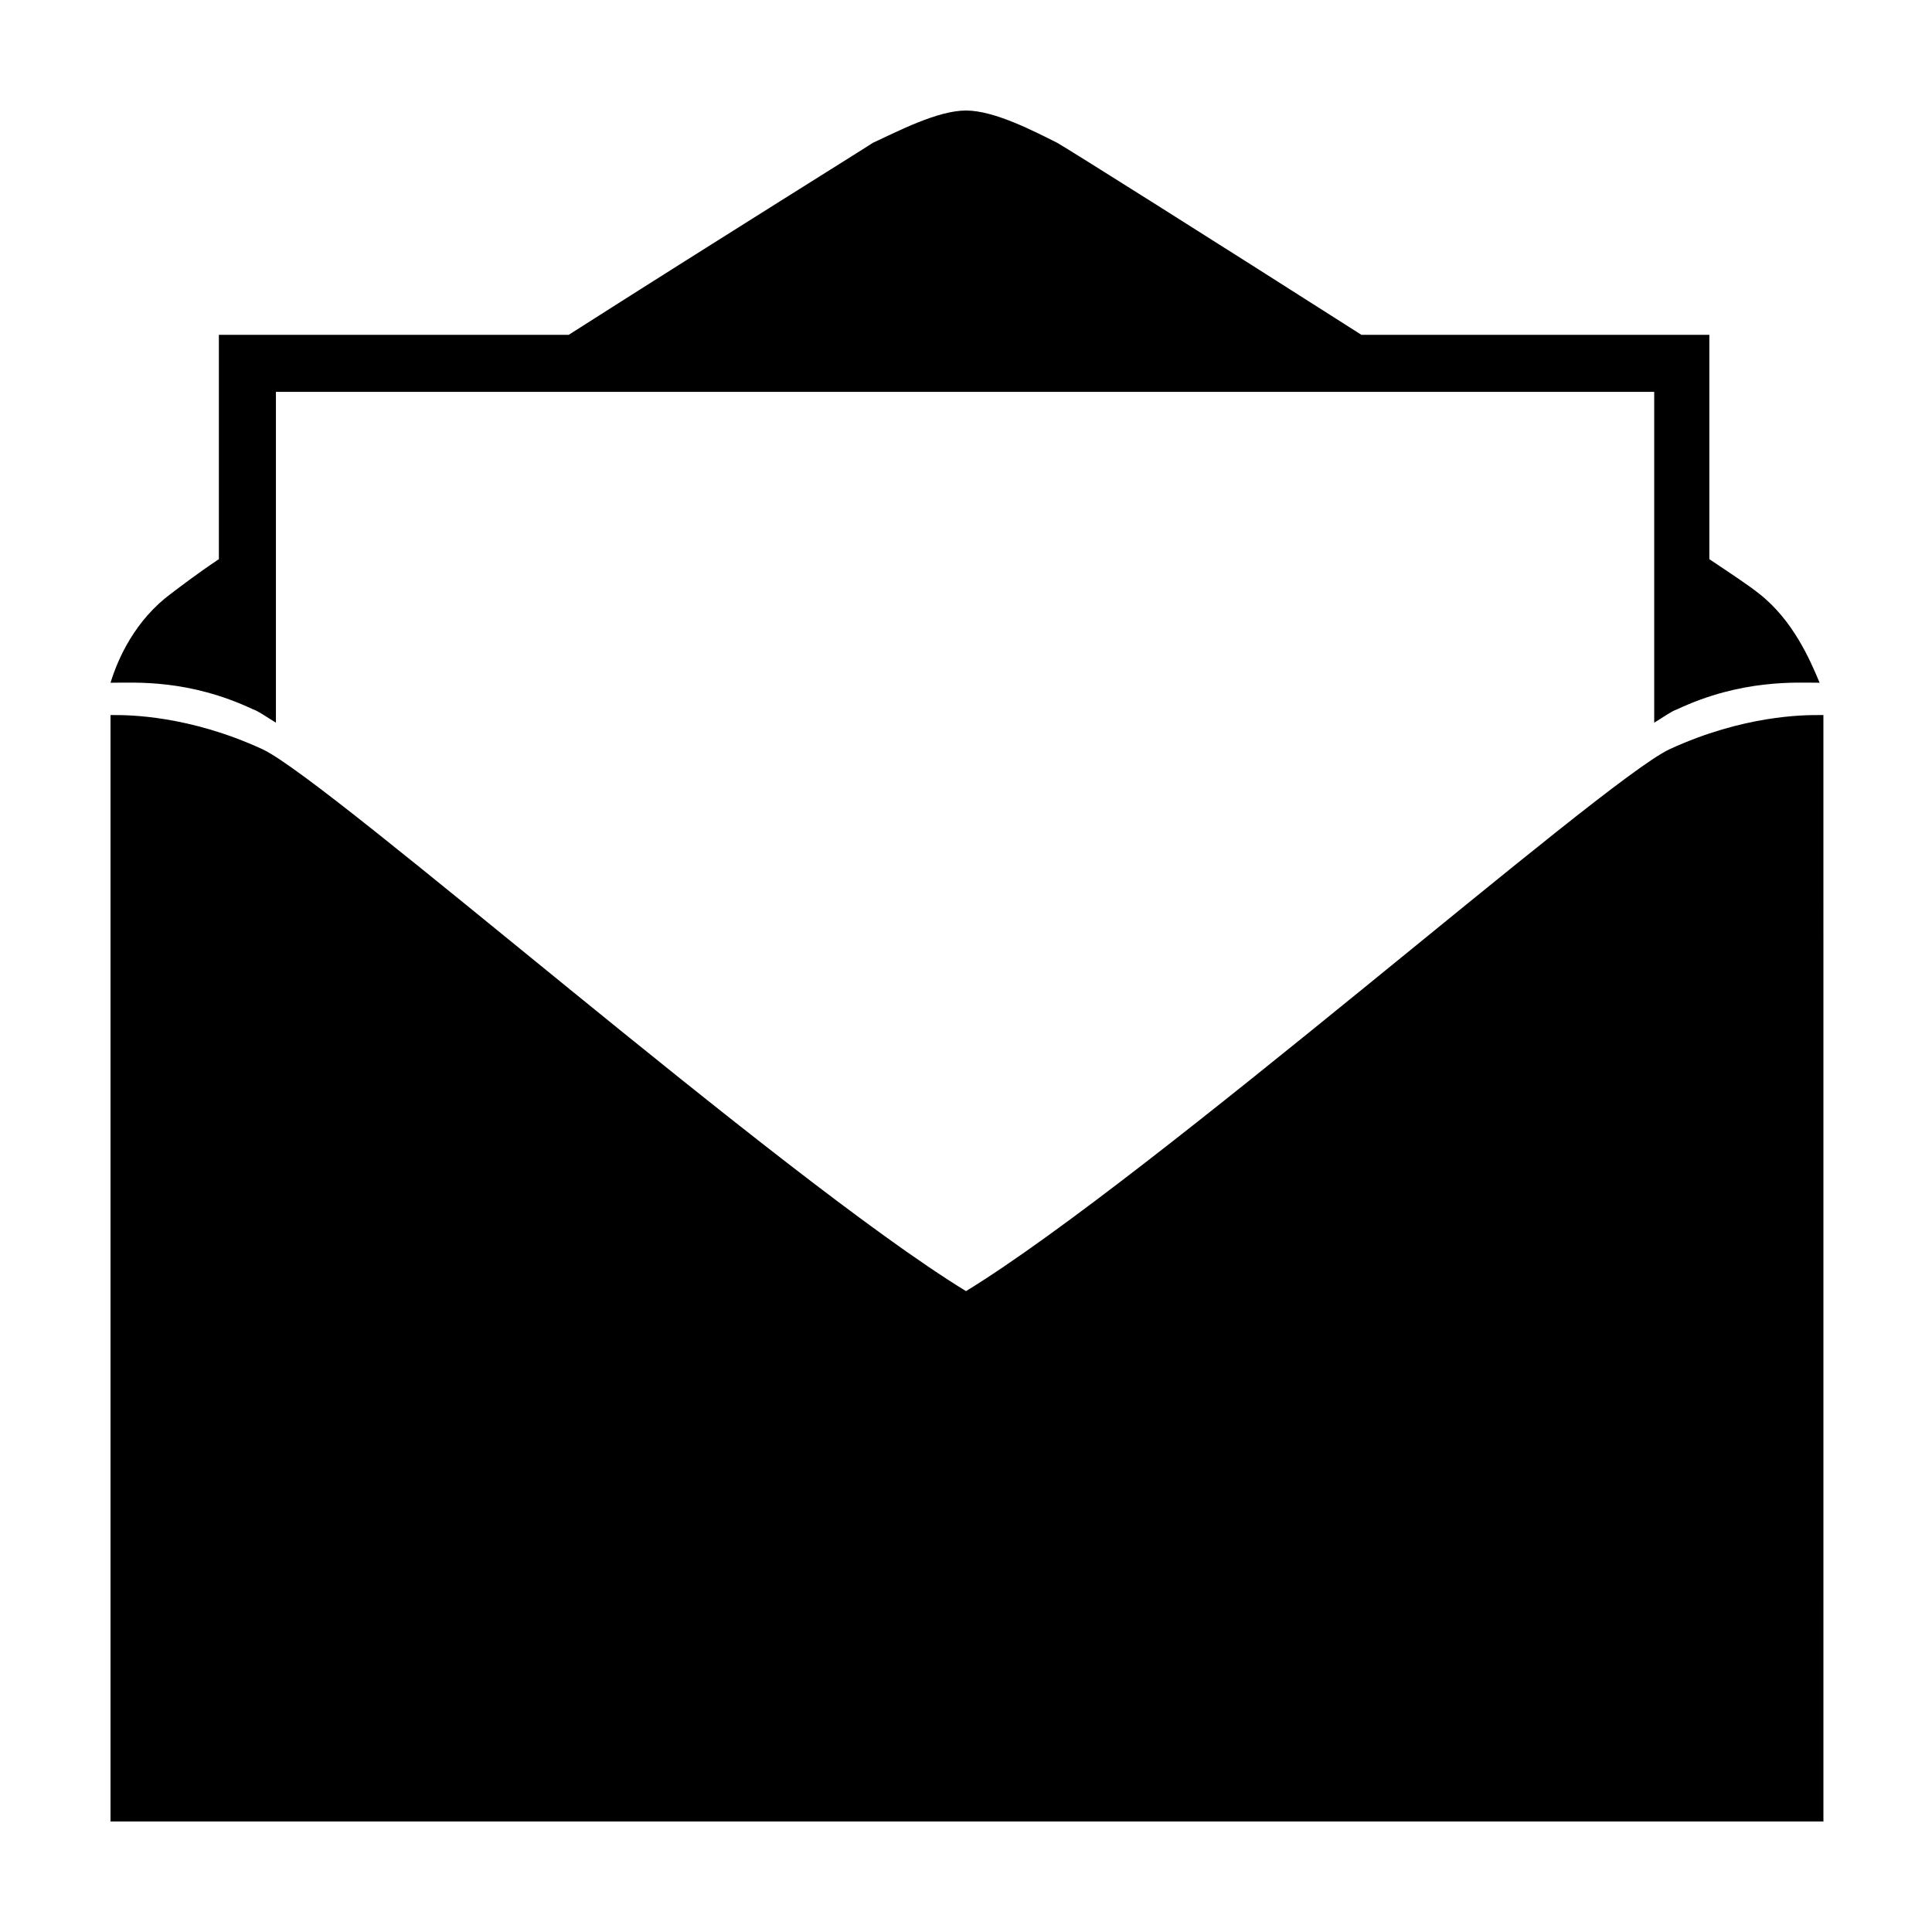 <?xml version="1.0" encoding="UTF-8"?>
<!-- The Best Svg Icon site in the world: iconSvg.co, Visit us! https://iconsvg.co -->
<svg fill="#000000" width="800px" height="800px" version="1.1" viewBox="144 144 512 512" xmlns="http://www.w3.org/2000/svg">
 <path d="m625.71 333.5c-3.527 0-19.648 0-39.297 9.07-18.137 8.566-137.04 113.36-186.41 143.59-49.375-30.23-168.27-135.02-186.41-143.59-19.648-9.07-35.77-9.07-39.297-9.07h-1.008v293.21h1.008 451.92 1.008l-0.004-293.21h-1.508zm0.504-8.566c-6.047 0-20.656-1.008-37.785 7.055-1.512 0.504-3.527 2.016-6.047 3.527v-87.664h-365.26v87.664c-2.519-1.512-4.535-3.023-6.047-3.527-17.129-8.062-31.234-7.055-37.785-7.055 2.016-6.551 6.551-16.625 16.121-23.68 2.016-1.512 6.551-5.039 12.594-9.07v-59.445h92.699c40.305-25.695 77.586-48.871 80.609-50.883 6.555-3.027 17.133-8.566 24.691-8.566s18.137 5.543 24.184 8.566c3.527 2.016 40.305 25.191 80.609 50.883h92.195v59.449c6.047 4.031 10.578 7.055 13.098 9.07 9.07 7.051 13.605 17.633 16.125 23.676z"/>
</svg>